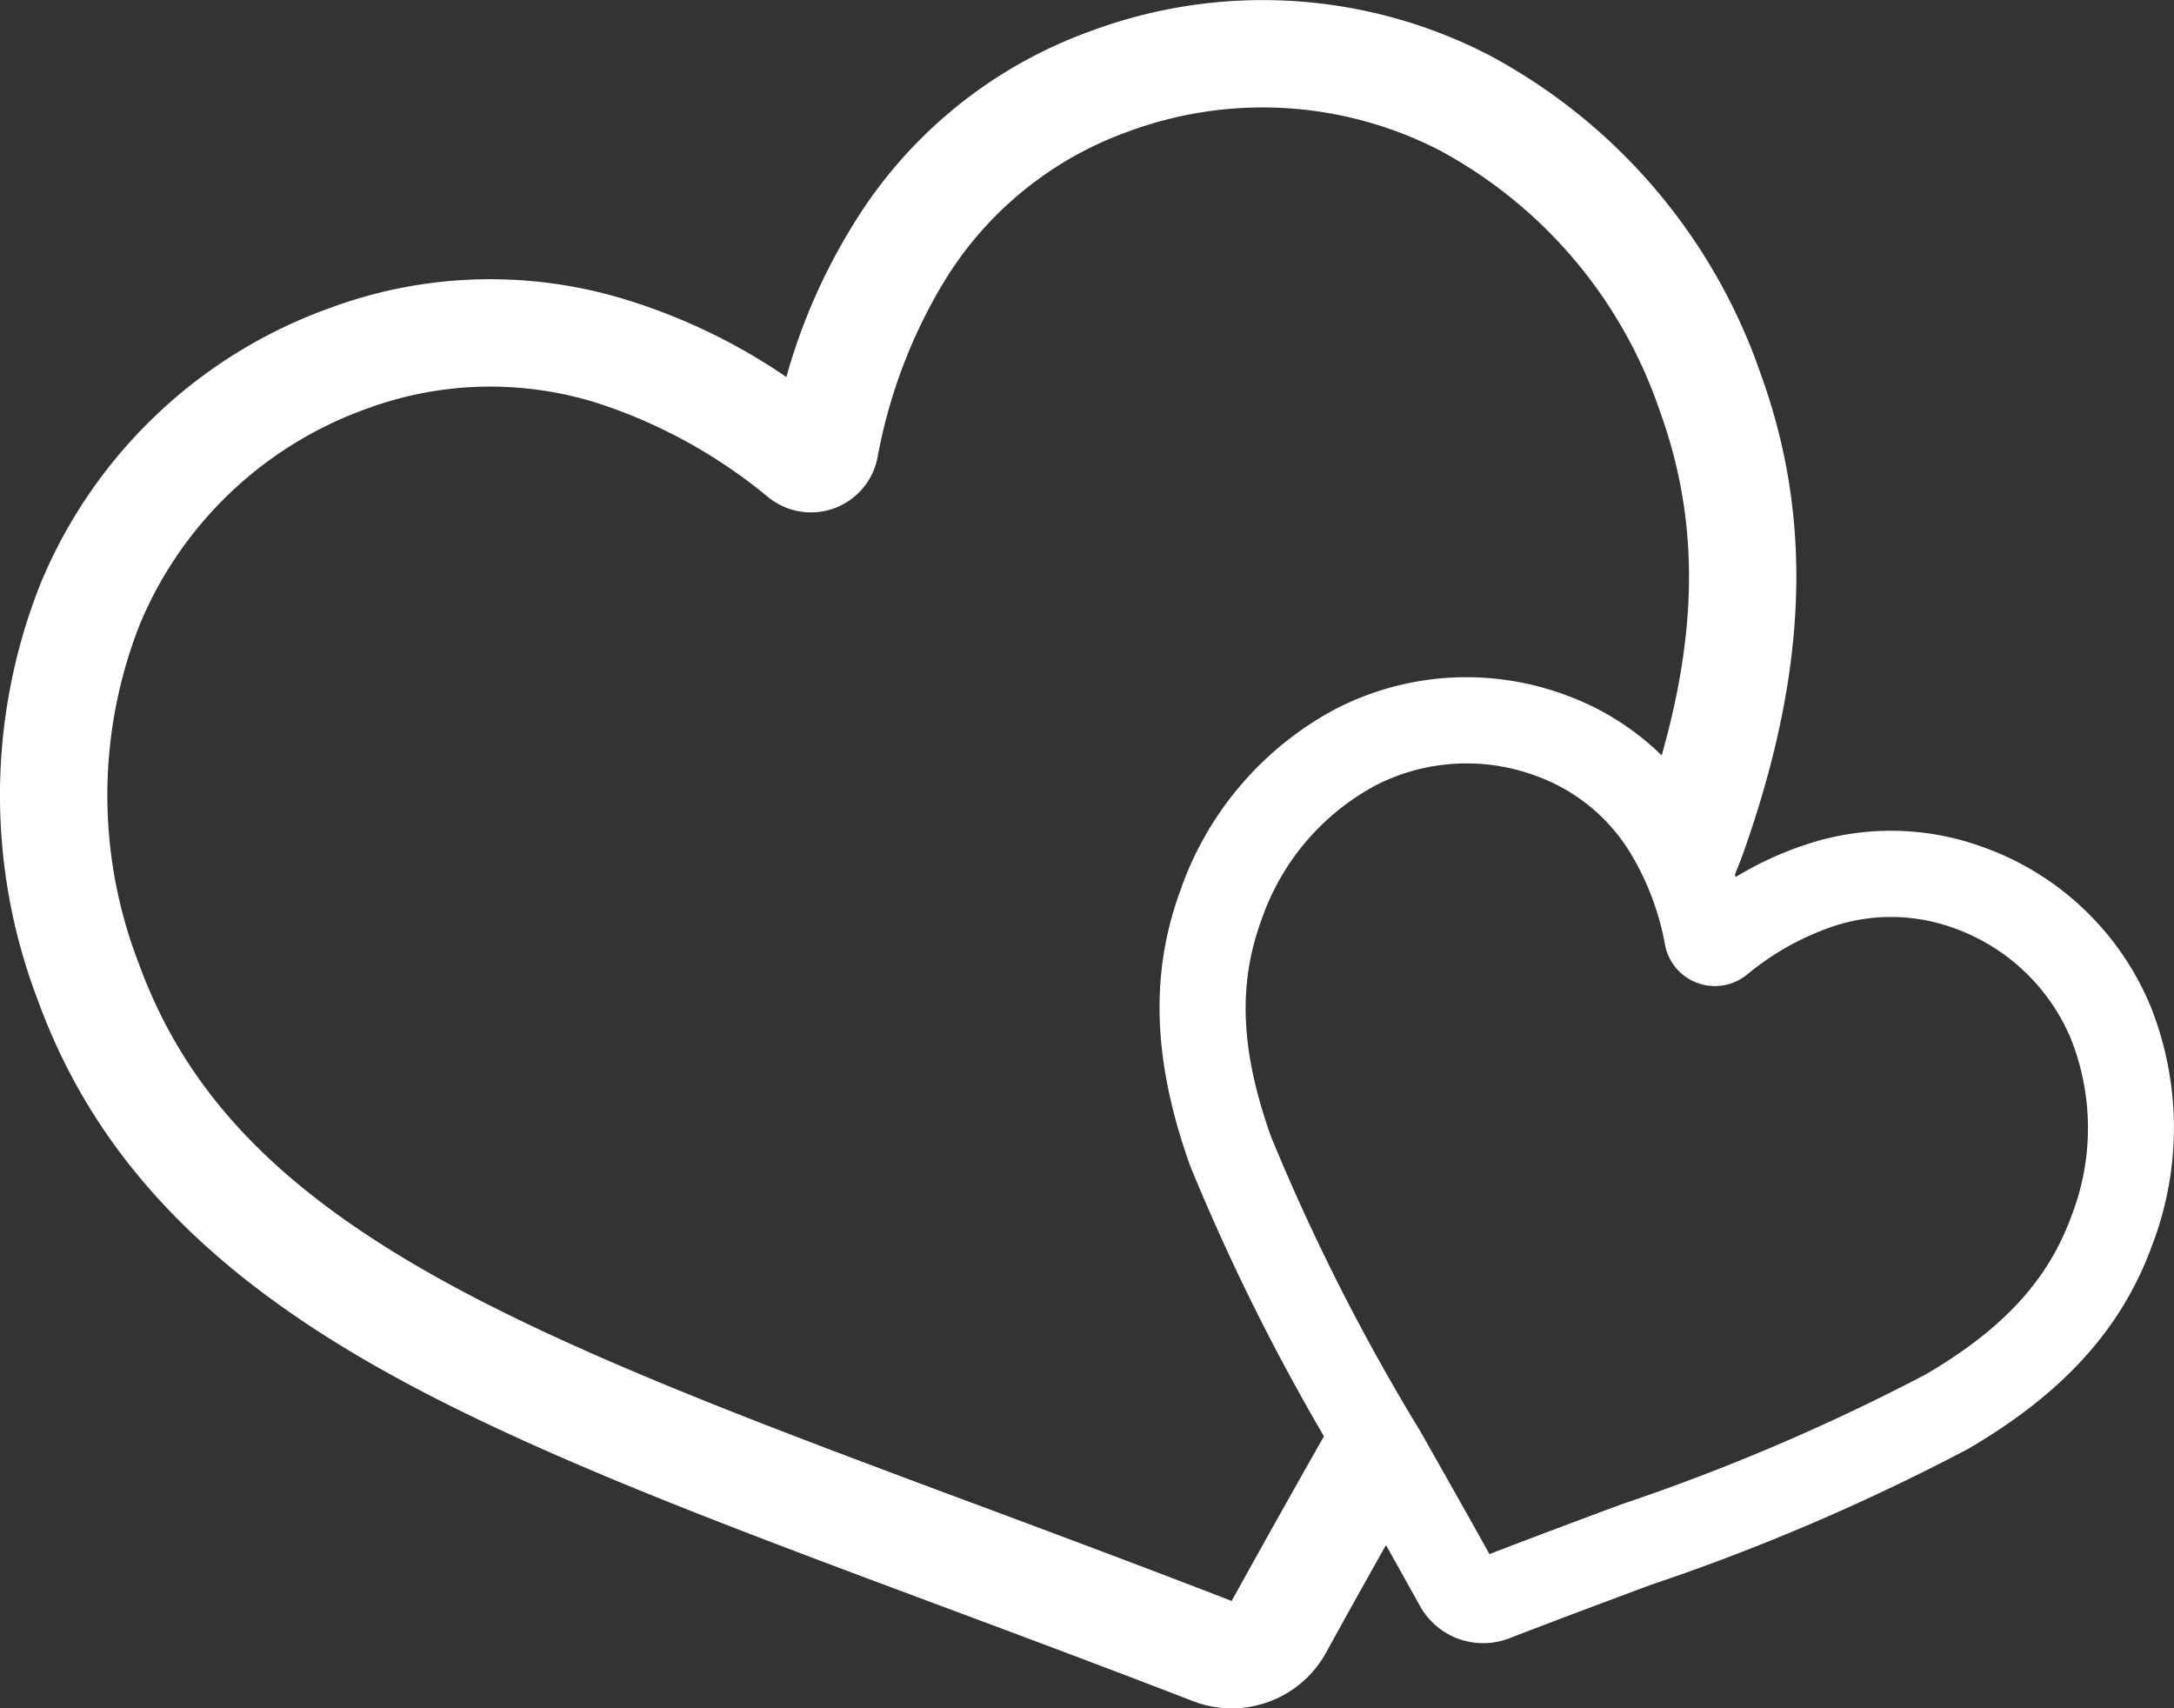 <svg xmlns="http://www.w3.org/2000/svg" width="100.539" height="79" viewBox="0 0 100.539 79">
  <rect x="0" y="0" width="100.539" height="79" fill="#333333" stroke="none"/>
  <path id="Path_18962" data-name="Path 18962" d="M-.414,379.459a13.178,13.178,0,0,0-7.731-7.347,12.4,12.4,0,0,0-8.153-.137,15.553,15.553,0,0,0-3.295,1.514c-.011-.032-.027-.064-.039-.1.112-.3.242-.607.348-.9,3.023-8.465,3.29-15.546.837-22.283a26.493,26.493,0,0,0-12.512-14.7,22.8,22.8,0,0,0-18.458-1.136,21.329,21.329,0,0,0-10.944,8.876,27.277,27.277,0,0,0-3.138,7.124,27.224,27.224,0,0,0-6.982-3.439,21.324,21.324,0,0,0-14.1.237,22.8,22.8,0,0,0-13.4,12.731A26.5,26.5,0,0,0-98.11,379.2c2.452,6.739,7.207,11.99,14.964,16.533,6.94,4.062,16.02,7.445,26.534,11.366l.017.006c3.585,1.337,7.654,2.855,11.894,4.493a4.976,4.976,0,0,0,3.5.036h.005a4.978,4.978,0,0,0,2.657-2.277c.942-1.715,1.863-3.361,2.77-4.973.508.906,1.032,1.843,1.563,2.8a3.349,3.349,0,0,0,1.786,1.535,3.357,3.357,0,0,0,1.151.2,3.364,3.364,0,0,0,1.212-.227c2.33-.9,4.563-1.733,6.525-2.464a99.391,99.391,0,0,0,14.7-6.3c4.4-2.577,7.1-5.568,8.491-9.4A15.15,15.15,0,0,0-.414,379.459Zm-42.492,27.51c-4.273-1.656-8.354-3.176-11.954-4.518l-.019-.006c-10.3-3.838-19.189-7.156-25.758-11-6.794-3.979-10.745-8.28-12.807-13.946a21.552,21.552,0,0,1,.045-15.692,17.887,17.887,0,0,1,10.521-9.981,16.475,16.475,0,0,1,10.883-.172,24.055,24.055,0,0,1,7.654,4.27,3.152,3.152,0,0,0,1.394.65,3.135,3.135,0,0,0,3.666-2.492,24.074,24.074,0,0,1,3.118-8.191,16.467,16.467,0,0,1,8.445-6.862,17.885,17.885,0,0,1,14.476.882A21.561,21.561,0,0,1-23.119,351.9c1.781,4.892,1.821,9.915.1,15.967a12.371,12.371,0,0,0-4.447-2.793,13.189,13.189,0,0,0-10.658.659,15.137,15.137,0,0,0-7.168,8.42c-1.4,3.848-1.256,7.874.469,12.7a99.38,99.38,0,0,0,6.186,12.5C-40,401.753-41.43,404.3-42.906,406.969Zm38.837-17.8c-1.08,2.968-3.168,5.232-6.744,7.326A96.65,96.65,0,0,1-24.881,402.5l-.12.045c-1.816.677-3.85,1.435-5.983,2.257-.93-1.675-1.834-3.272-2.663-4.736l-.538-.952a96.73,96.73,0,0,1-6.9-13.617c-1.4-3.925-1.543-7-.456-9.985a11.183,11.183,0,0,1,5.262-6.242,9.206,9.206,0,0,1,4.239-1.032,9.212,9.212,0,0,1,3.222.581,8.461,8.461,0,0,1,4.321,3.509,12.543,12.543,0,0,1,1.634,4.3,2.332,2.332,0,0,0,.986,1.5,2.348,2.348,0,0,0,1.759.364,2.358,2.358,0,0,0,1.048-.49,12.556,12.556,0,0,1,4-2.235,8.456,8.456,0,0,1,5.565.087v0a9.215,9.215,0,0,1,5.416,5.128A11.2,11.2,0,0,1-4.069,389.166Z" transform="translate(99.865 -332.935)" fill="#fff"/>
</svg>
